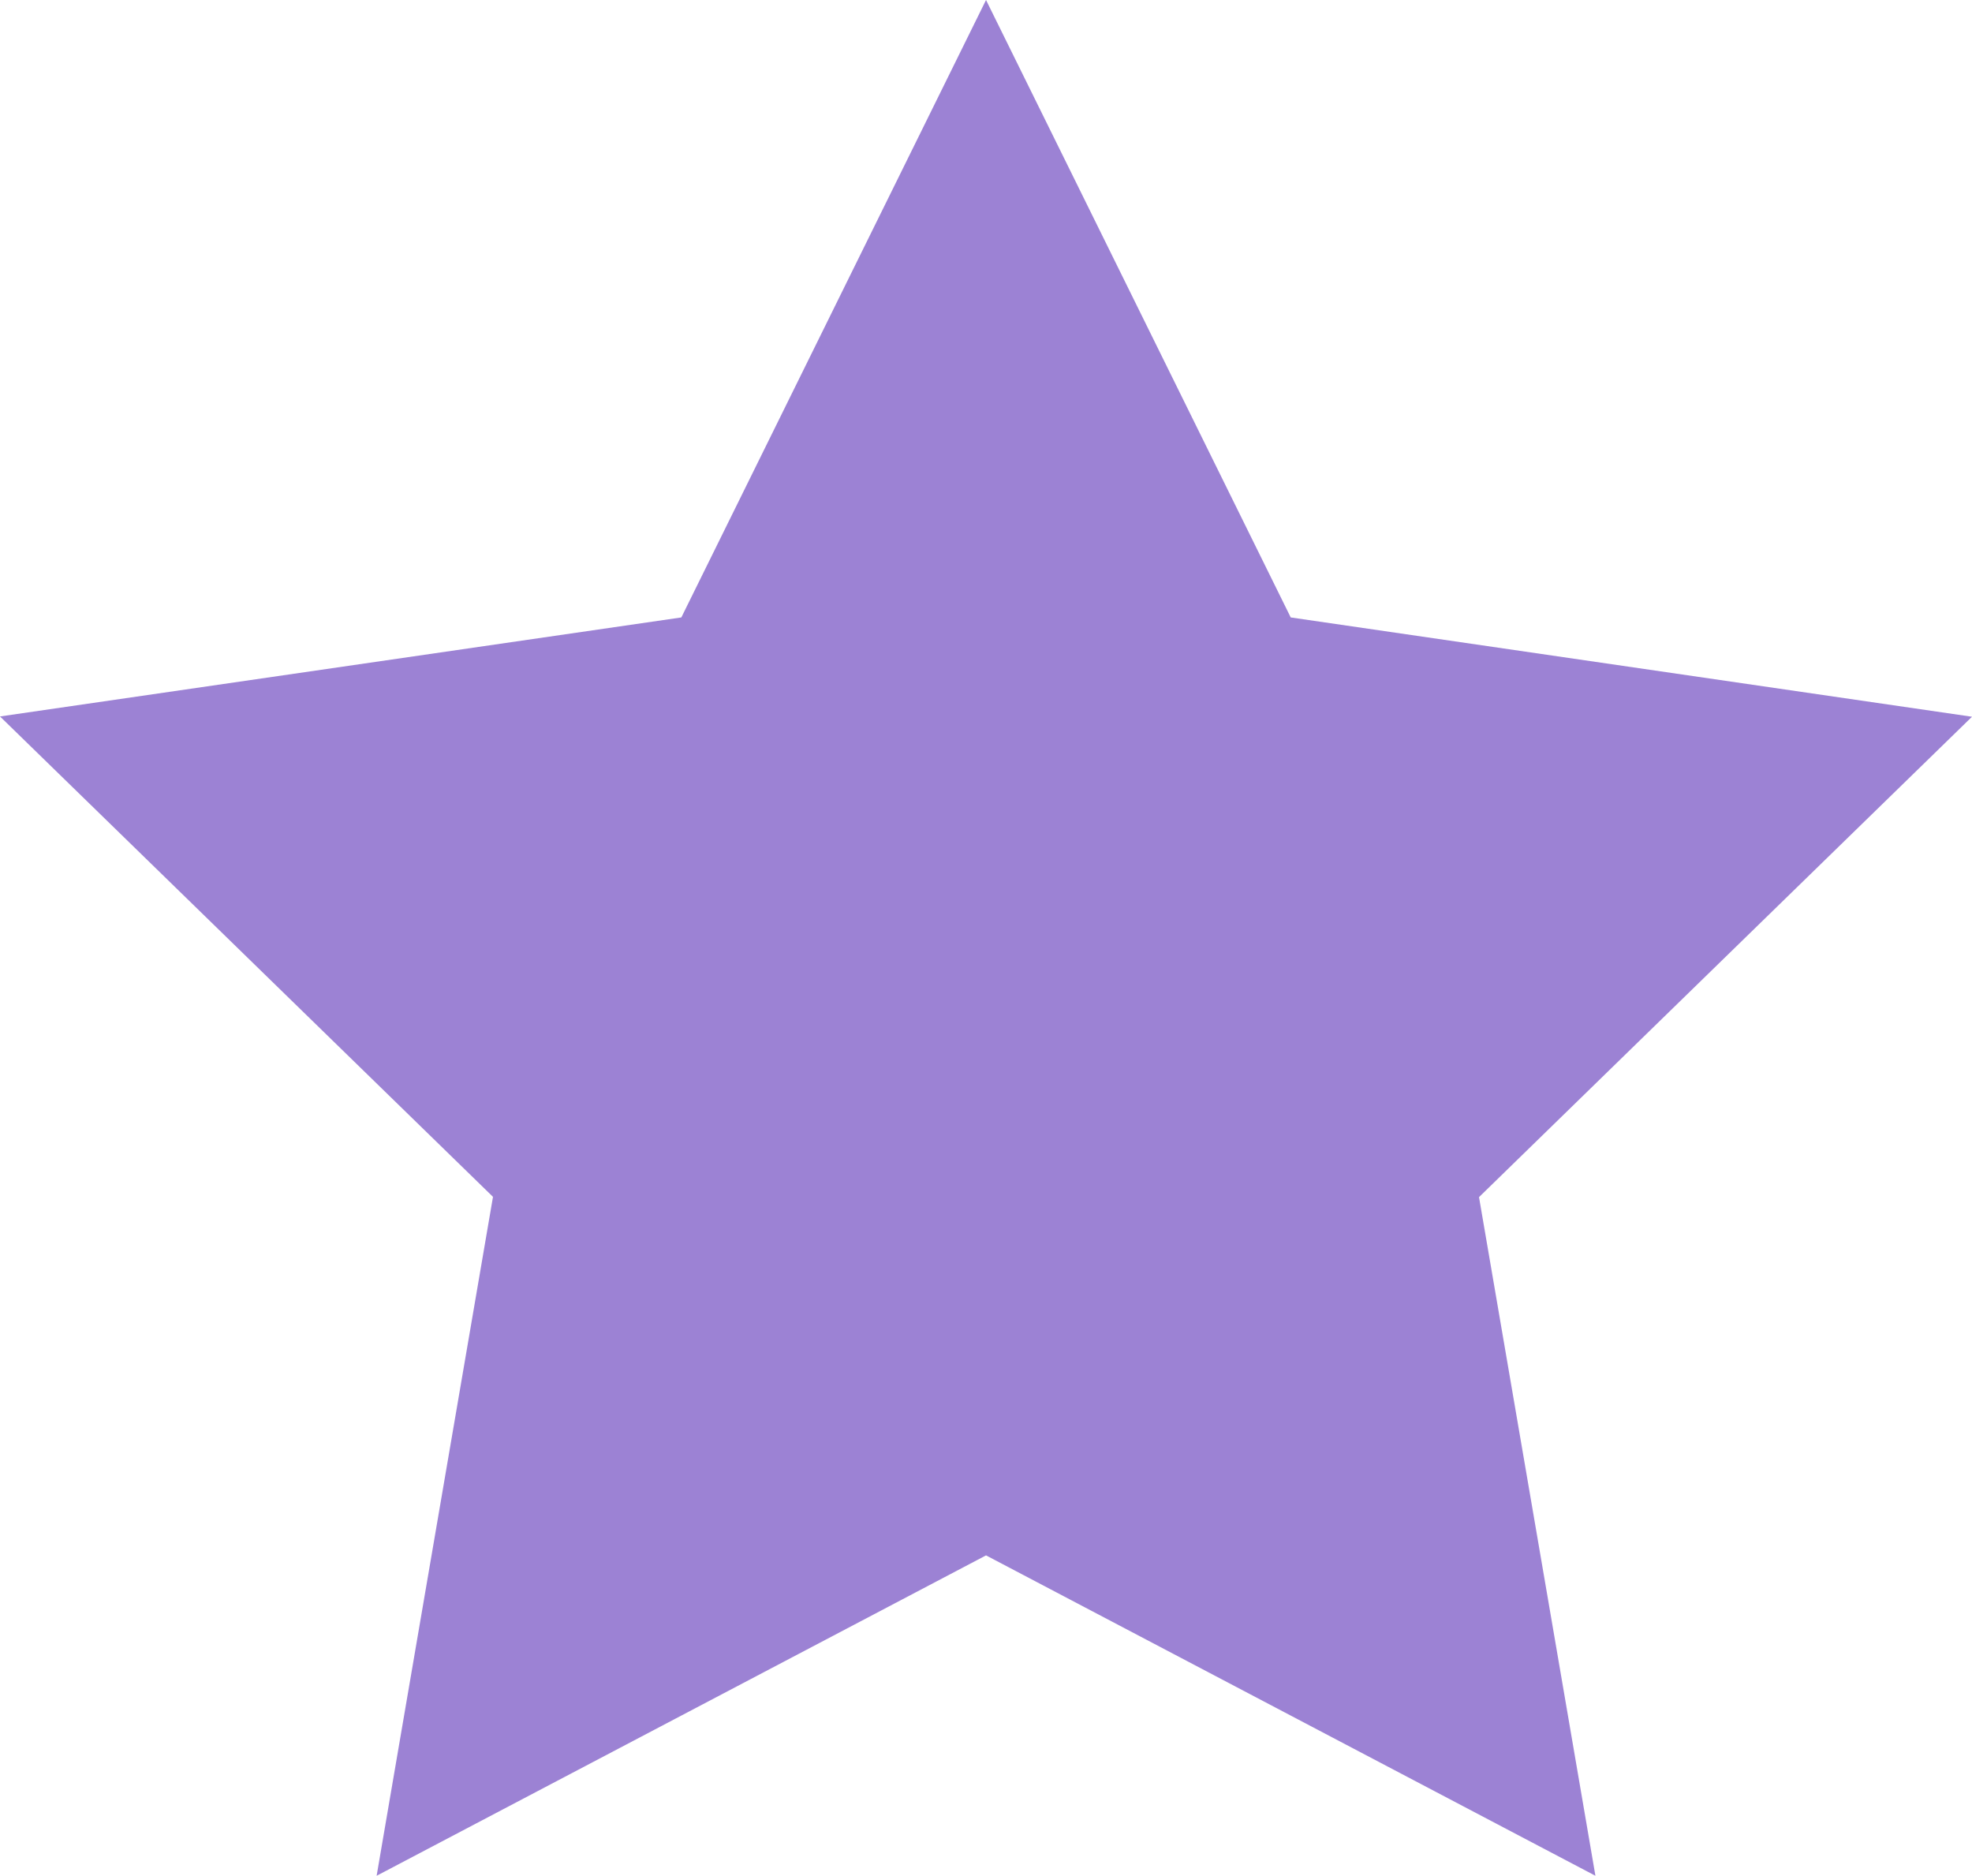<?xml version="1.0" encoding="UTF-8"?> <svg xmlns="http://www.w3.org/2000/svg" width="34.897" height="33.19" viewBox="0 0 34.897 33.19"><path id="Path_58026" data-name="Path 58026" d="M17.449,0,12.057,10.925,0,12.677l8.724,8.5L6.665,33.19l10.784-5.669L28.233,33.19l-2.06-12.008,8.724-8.5L22.841,10.925Z" transform="translate(0 0)" fill="#9c82d4"></path></svg> 